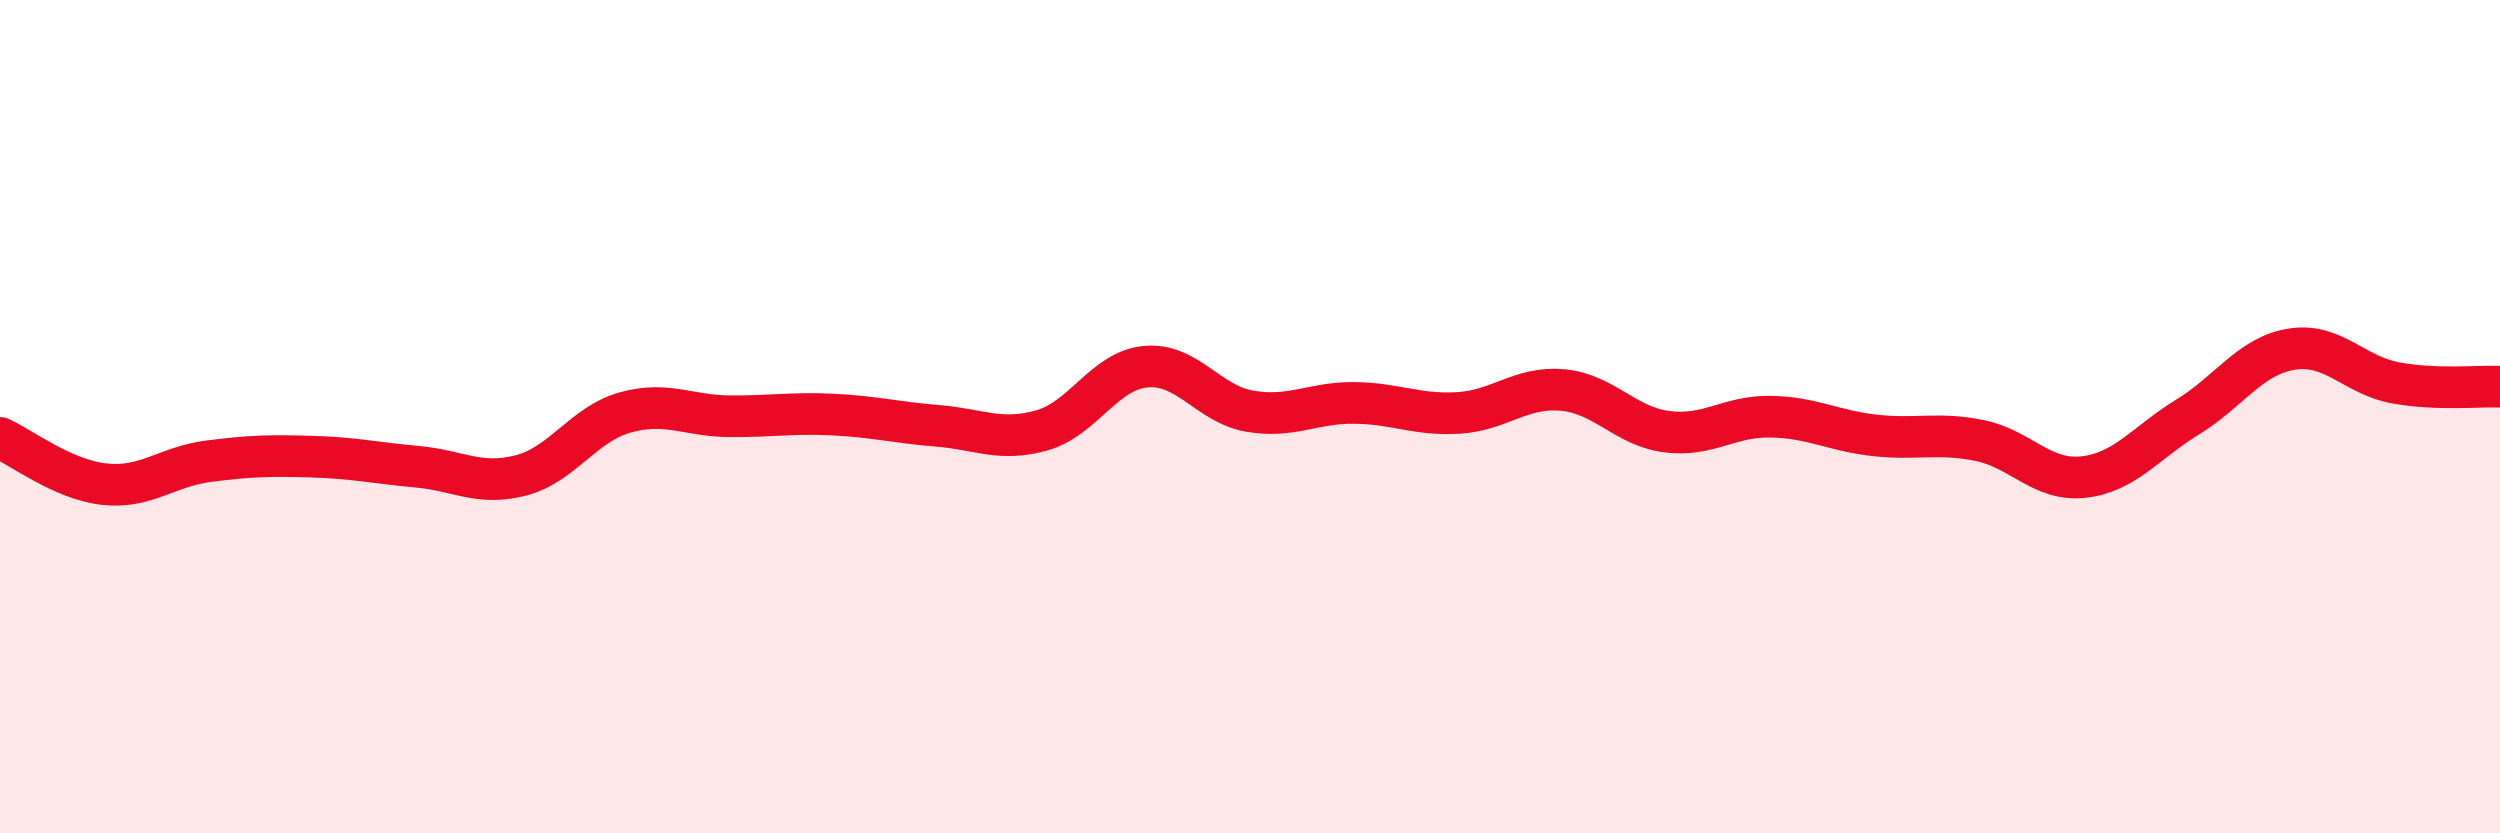 
    <svg width="60" height="20" viewBox="0 0 60 20" xmlns="http://www.w3.org/2000/svg">
      <path
        d="M 0,10.51 C 0.5,10.73 1.5,11.51 2.5,11.62 C 3.5,11.73 4,11.2 5,11.07 C 6,10.94 6.5,10.93 7.5,10.96 C 8.5,10.99 9,11.11 10,11.2 C 11,11.29 11.5,11.67 12.5,11.41 C 13.5,11.15 14,10.18 15,9.9 C 16,9.62 16.5,9.98 17.5,9.99 C 18.5,10 19,9.9 20,9.95 C 21,10 21.5,10.14 22.5,10.22 C 23.5,10.3 24,10.61 25,10.33 C 26,10.05 26.5,8.89 27.5,8.8 C 28.5,8.71 29,9.7 30,9.87 C 31,10.04 31.5,9.66 32.5,9.67 C 33.5,9.68 34,9.97 35,9.91 C 36,9.85 36.5,9.27 37.5,9.36 C 38.5,9.45 39,10.23 40,10.36 C 41,10.49 41.5,9.98 42.5,10 C 43.5,10.02 44,10.34 45,10.45 C 46,10.56 46.5,10.37 47.5,10.57 C 48.5,10.77 49,11.56 50,11.45 C 51,11.34 51.5,10.62 52.5,10.01 C 53.5,9.4 54,8.54 55,8.38 C 56,8.22 56.5,9.01 57.5,9.19 C 58.5,9.37 59.5,9.26 60,9.28L60 20L0 20Z"
        fill="#EB0A25"
        opacity="0.1"
        stroke-linecap="round"
        stroke-linejoin="round"
      />
      <path
        d="M 0,10.51 C 0.5,10.73 1.5,11.51 2.5,11.62 C 3.5,11.73 4,11.2 5,11.07 C 6,10.94 6.5,10.93 7.5,10.96 C 8.5,10.99 9,11.11 10,11.2 C 11,11.29 11.5,11.67 12.5,11.41 C 13.5,11.15 14,10.18 15,9.9 C 16,9.62 16.5,9.98 17.5,9.99 C 18.5,10 19,9.9 20,9.95 C 21,10 21.5,10.14 22.5,10.22 C 23.5,10.3 24,10.61 25,10.33 C 26,10.05 26.5,8.89 27.5,8.8 C 28.5,8.71 29,9.7 30,9.87 C 31,10.04 31.5,9.66 32.5,9.67 C 33.5,9.68 34,9.97 35,9.91 C 36,9.85 36.5,9.27 37.5,9.36 C 38.5,9.45 39,10.23 40,10.36 C 41,10.49 41.5,9.98 42.5,10 C 43.5,10.02 44,10.34 45,10.45 C 46,10.56 46.5,10.37 47.5,10.57 C 48.5,10.77 49,11.56 50,11.45 C 51,11.34 51.5,10.62 52.5,10.01 C 53.5,9.4 54,8.54 55,8.38 C 56,8.22 56.5,9.01 57.5,9.19 C 58.5,9.37 59.5,9.26 60,9.28"
        stroke="#EB0A25"
        stroke-width="1"
        fill="none"
        stroke-linecap="round"
        stroke-linejoin="round"
      />
    </svg>
  